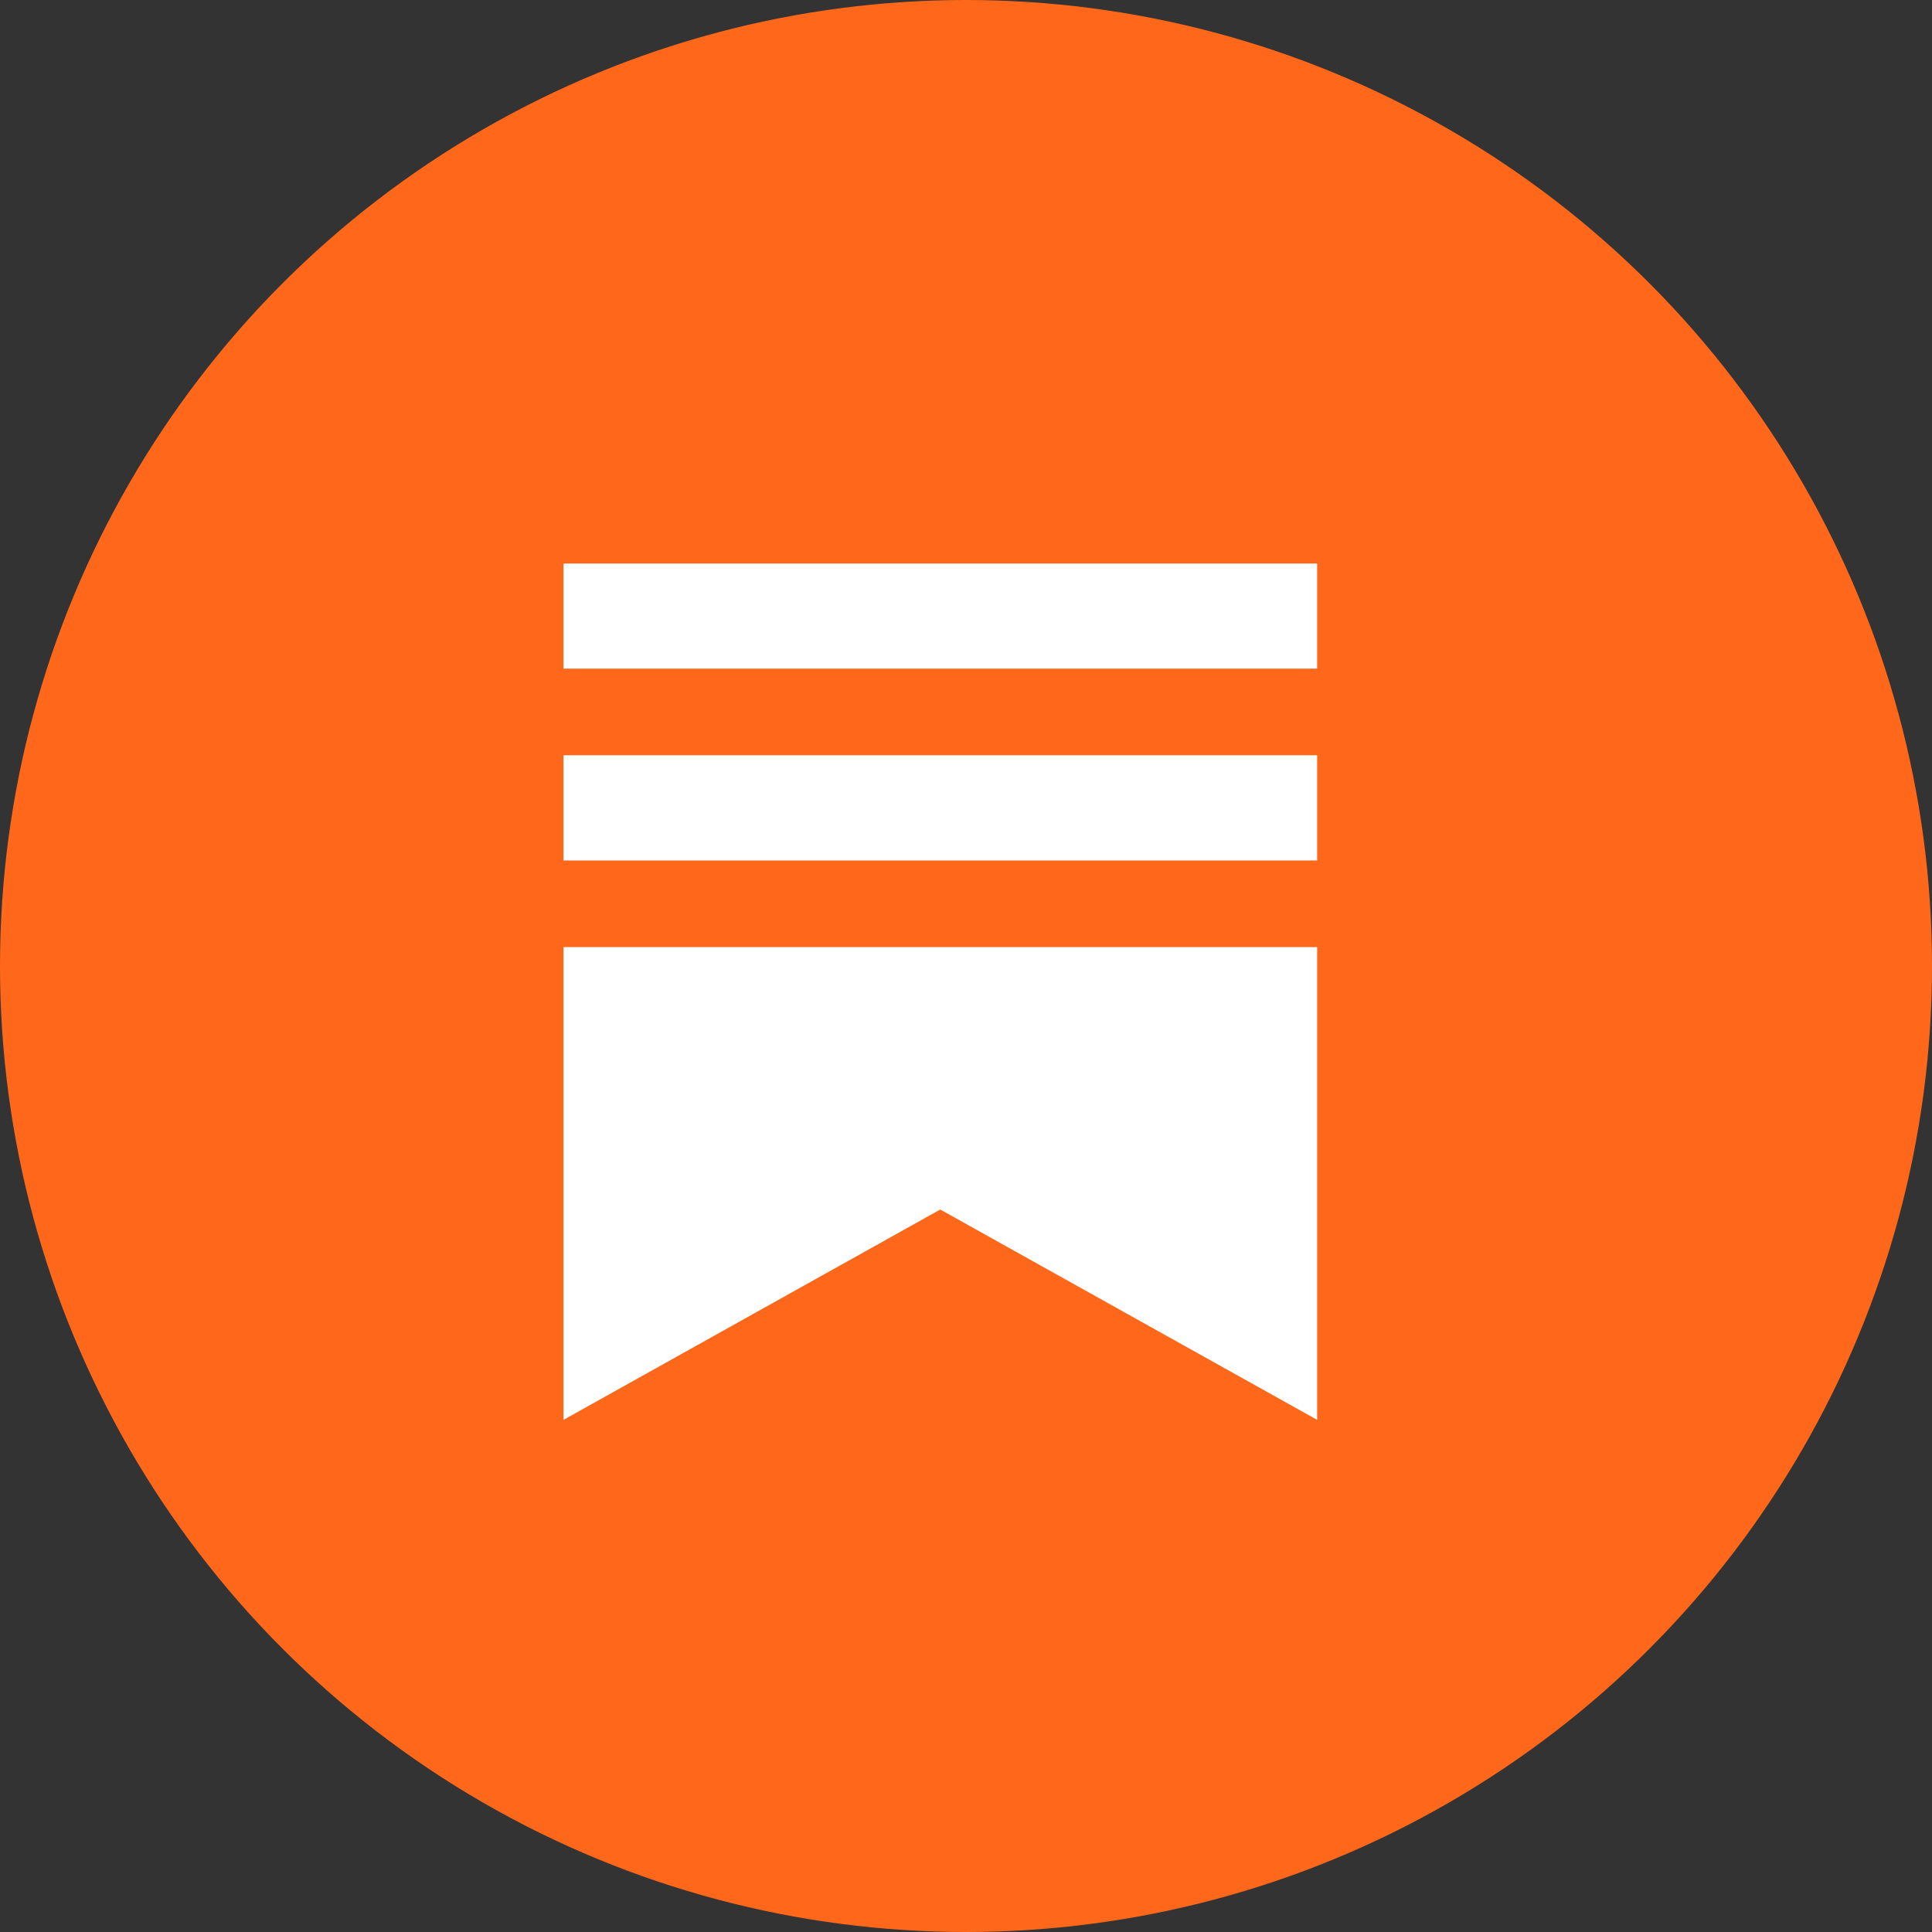 <svg width='24' height='24' viewBox='0 0 24 24' fill='none' xmlns='http://www.w3.org/2000/svg'><rect x="0" y="0" width="24" height="24" fill="#333333" stroke="none"/><circle cx='12' cy='12' r='12' fill='#FF681A'/><path fill-rule='evenodd' clip-rule='evenodd' d='M7 7H16.362V8.306H7V7ZM7 11.765H16.362V17.638L11.68 15.025L7 17.638V11.765ZM7 9.382H16.362V10.689H7V9.382Z' fill='white'/></svg>